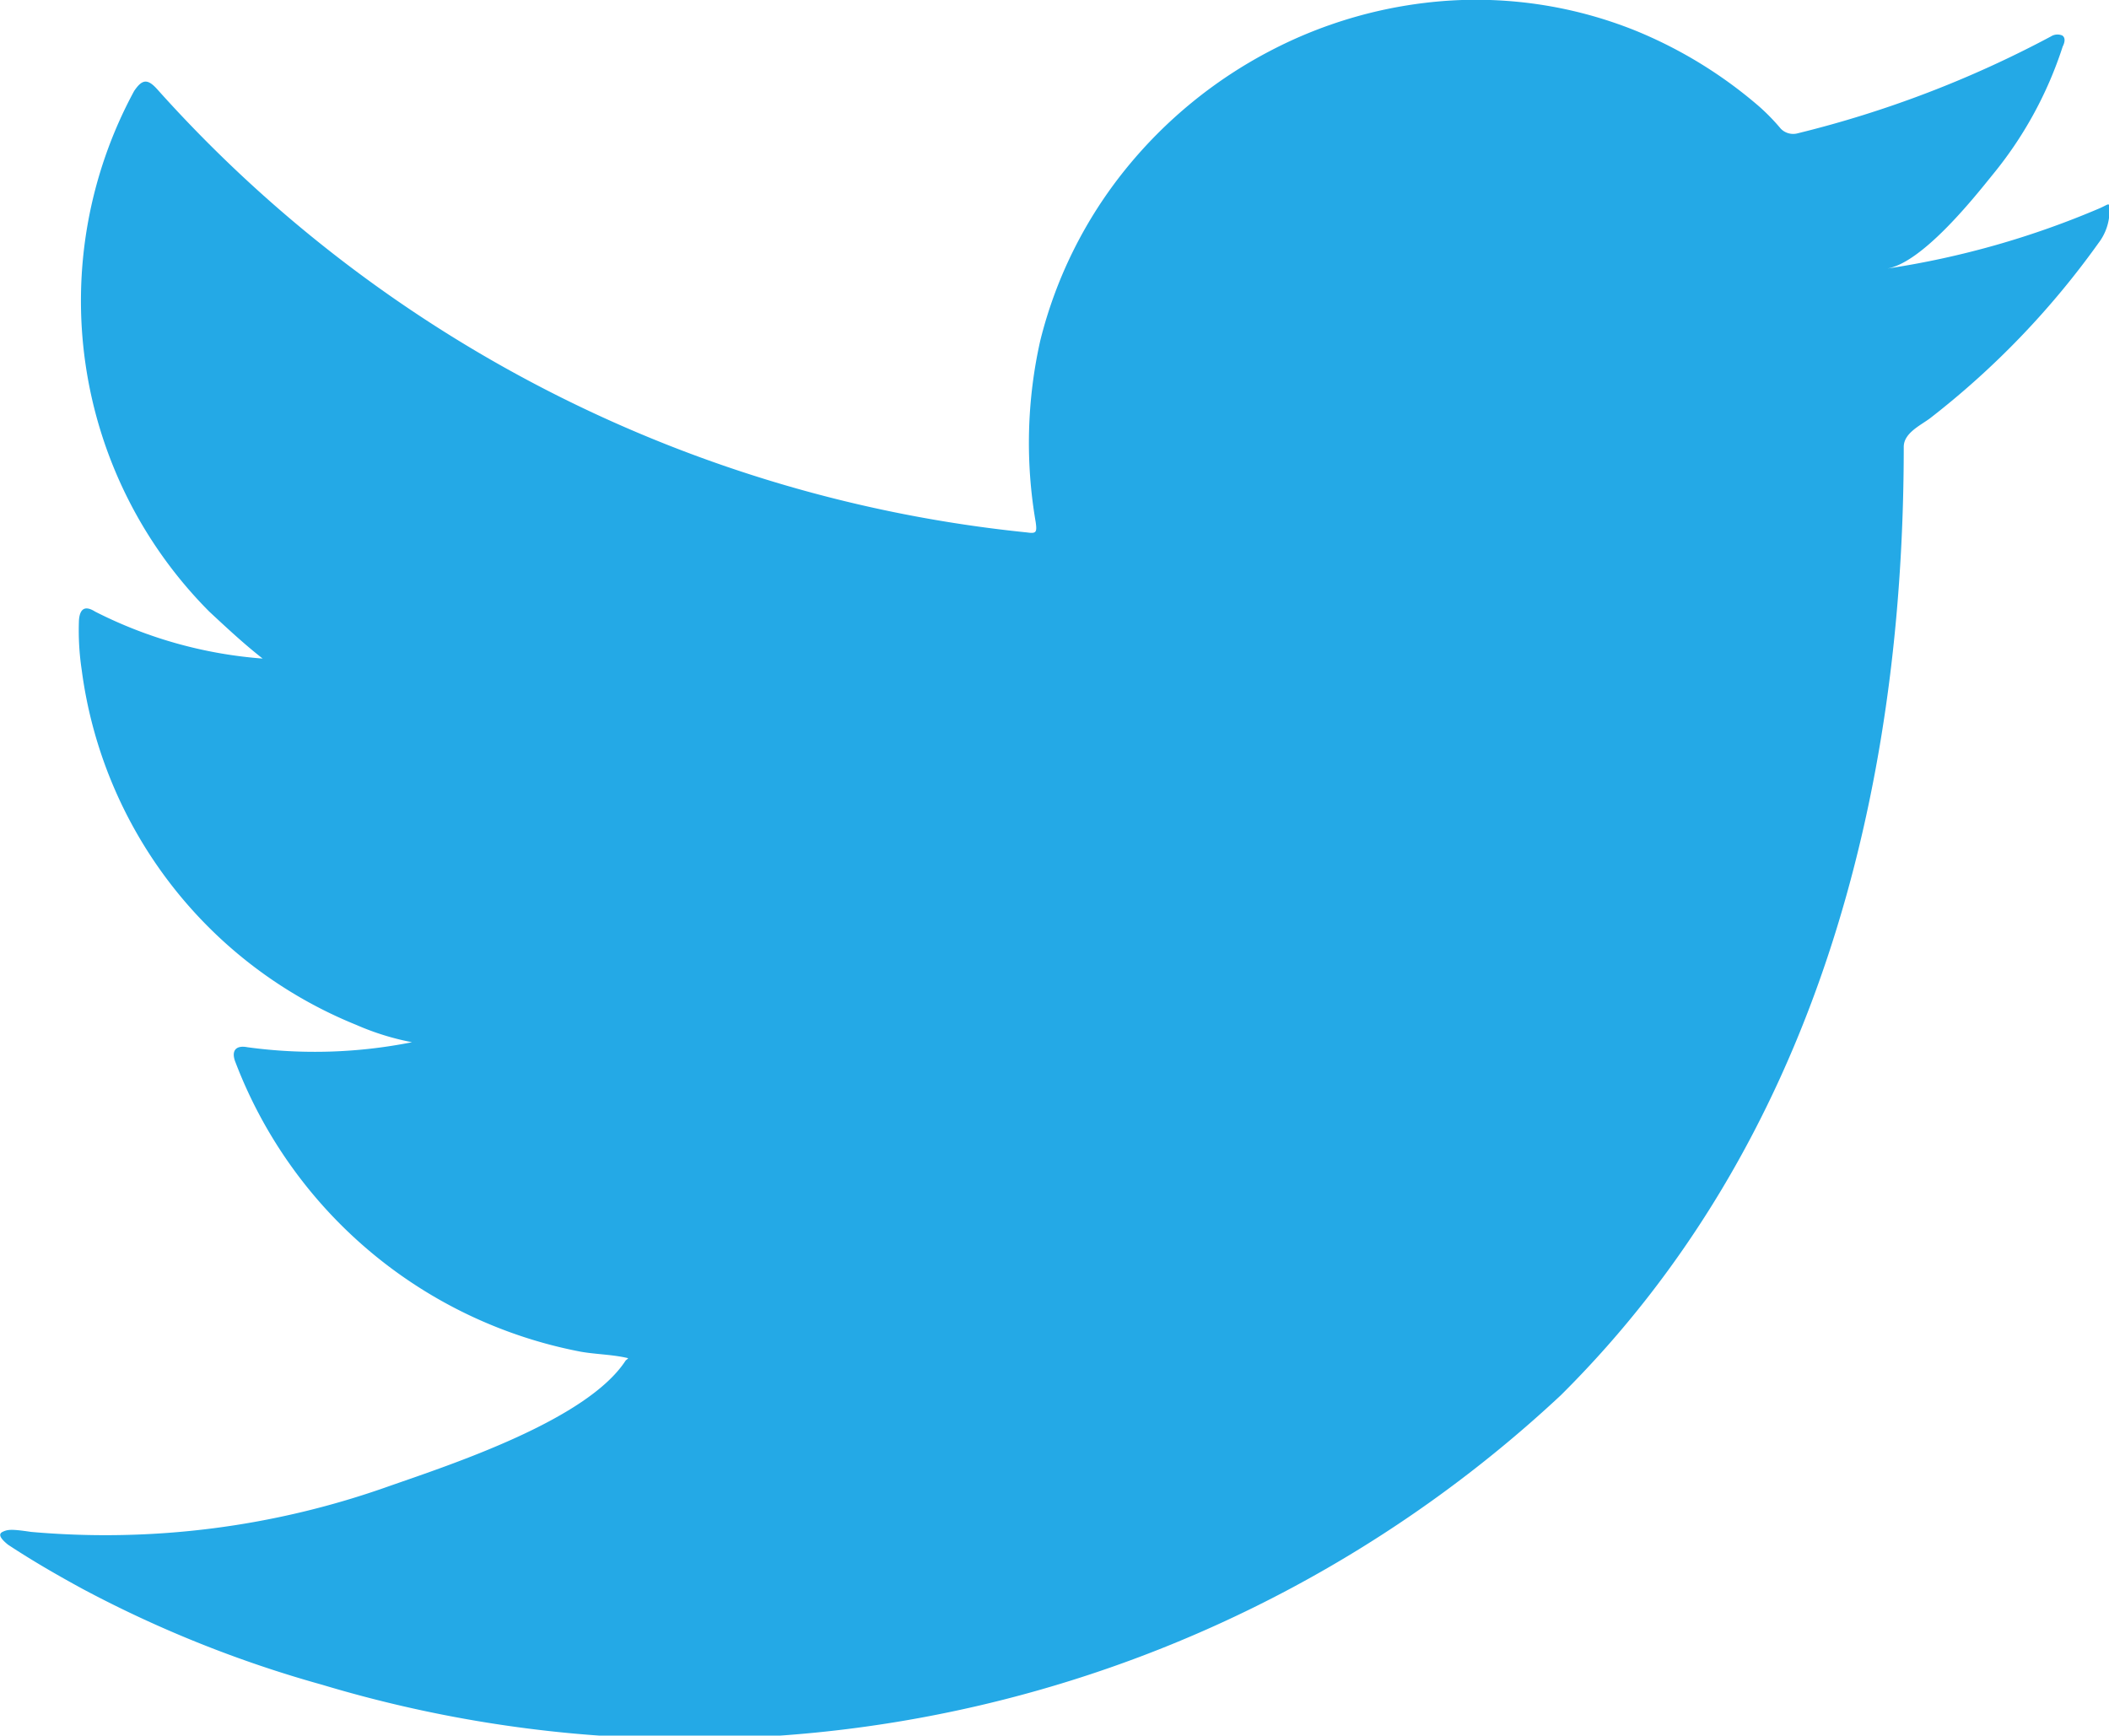 <svg xmlns="http://www.w3.org/2000/svg" width="24.362" height="20.05" viewBox="0 0 24.362 20.05"><path d="M317.674,207.691a10.055,10.055,0,0,1-2.463.7c.4-.067.978-.784,1.211-1.074a4.524,4.524,0,0,0,.818-1.491c.022-.043.037-.1-.005-.128a.141.141,0,0,0-.131.011,12.549,12.549,0,0,1-2.921,1.118.2.2,0,0,1-.2-.053,2.372,2.372,0,0,0-.255-.261,5.178,5.178,0,0,0-1.415-.868,4.934,4.934,0,0,0-2.171-.349,5.187,5.187,0,0,0-2.059.581,5.3,5.3,0,0,0-1.661,1.357,5.108,5.108,0,0,0-.992,1.987,5.384,5.384,0,0,0-.053,2.1c.016.118.006.133-.1.118a15.6,15.6,0,0,1-10.038-5.109c-.117-.134-.18-.134-.277.01a5.089,5.089,0,0,0,.868,6.013c.2.186.4.373.617.543a5.112,5.112,0,0,1-1.936-.543c-.117-.074-.176-.032-.186.1a3.083,3.083,0,0,0,.032.575,5.146,5.146,0,0,0,3.172,4.1,3.016,3.016,0,0,0,.643.2,5.737,5.737,0,0,1-1.9.058c-.138-.027-.192.043-.138.176a5.344,5.344,0,0,0,3.991,3.342c.181.031.362.031.544.074-.011.017-.022.017-.032.032-.448.683-2,1.192-2.725,1.445a9.758,9.758,0,0,1-4.14.53c-.223-.033-.269-.03-.33,0s-.007.091.064.148c.282.186.57.352.862.511a13.668,13.668,0,0,0,2.767,1.107,14.74,14.74,0,0,0,14.309-3.346c2.932-2.913,3.96-6.931,3.96-10.954,0-.158.185-.244.3-.328a9.668,9.668,0,0,0,1.948-2.025.617.617,0,0,0,.129-.388v-.021C317.775,207.627,317.773,207.646,317.674,207.691Z" transform="translate(-293.413 -205.288)" fill="#24a9e6"/></svg>